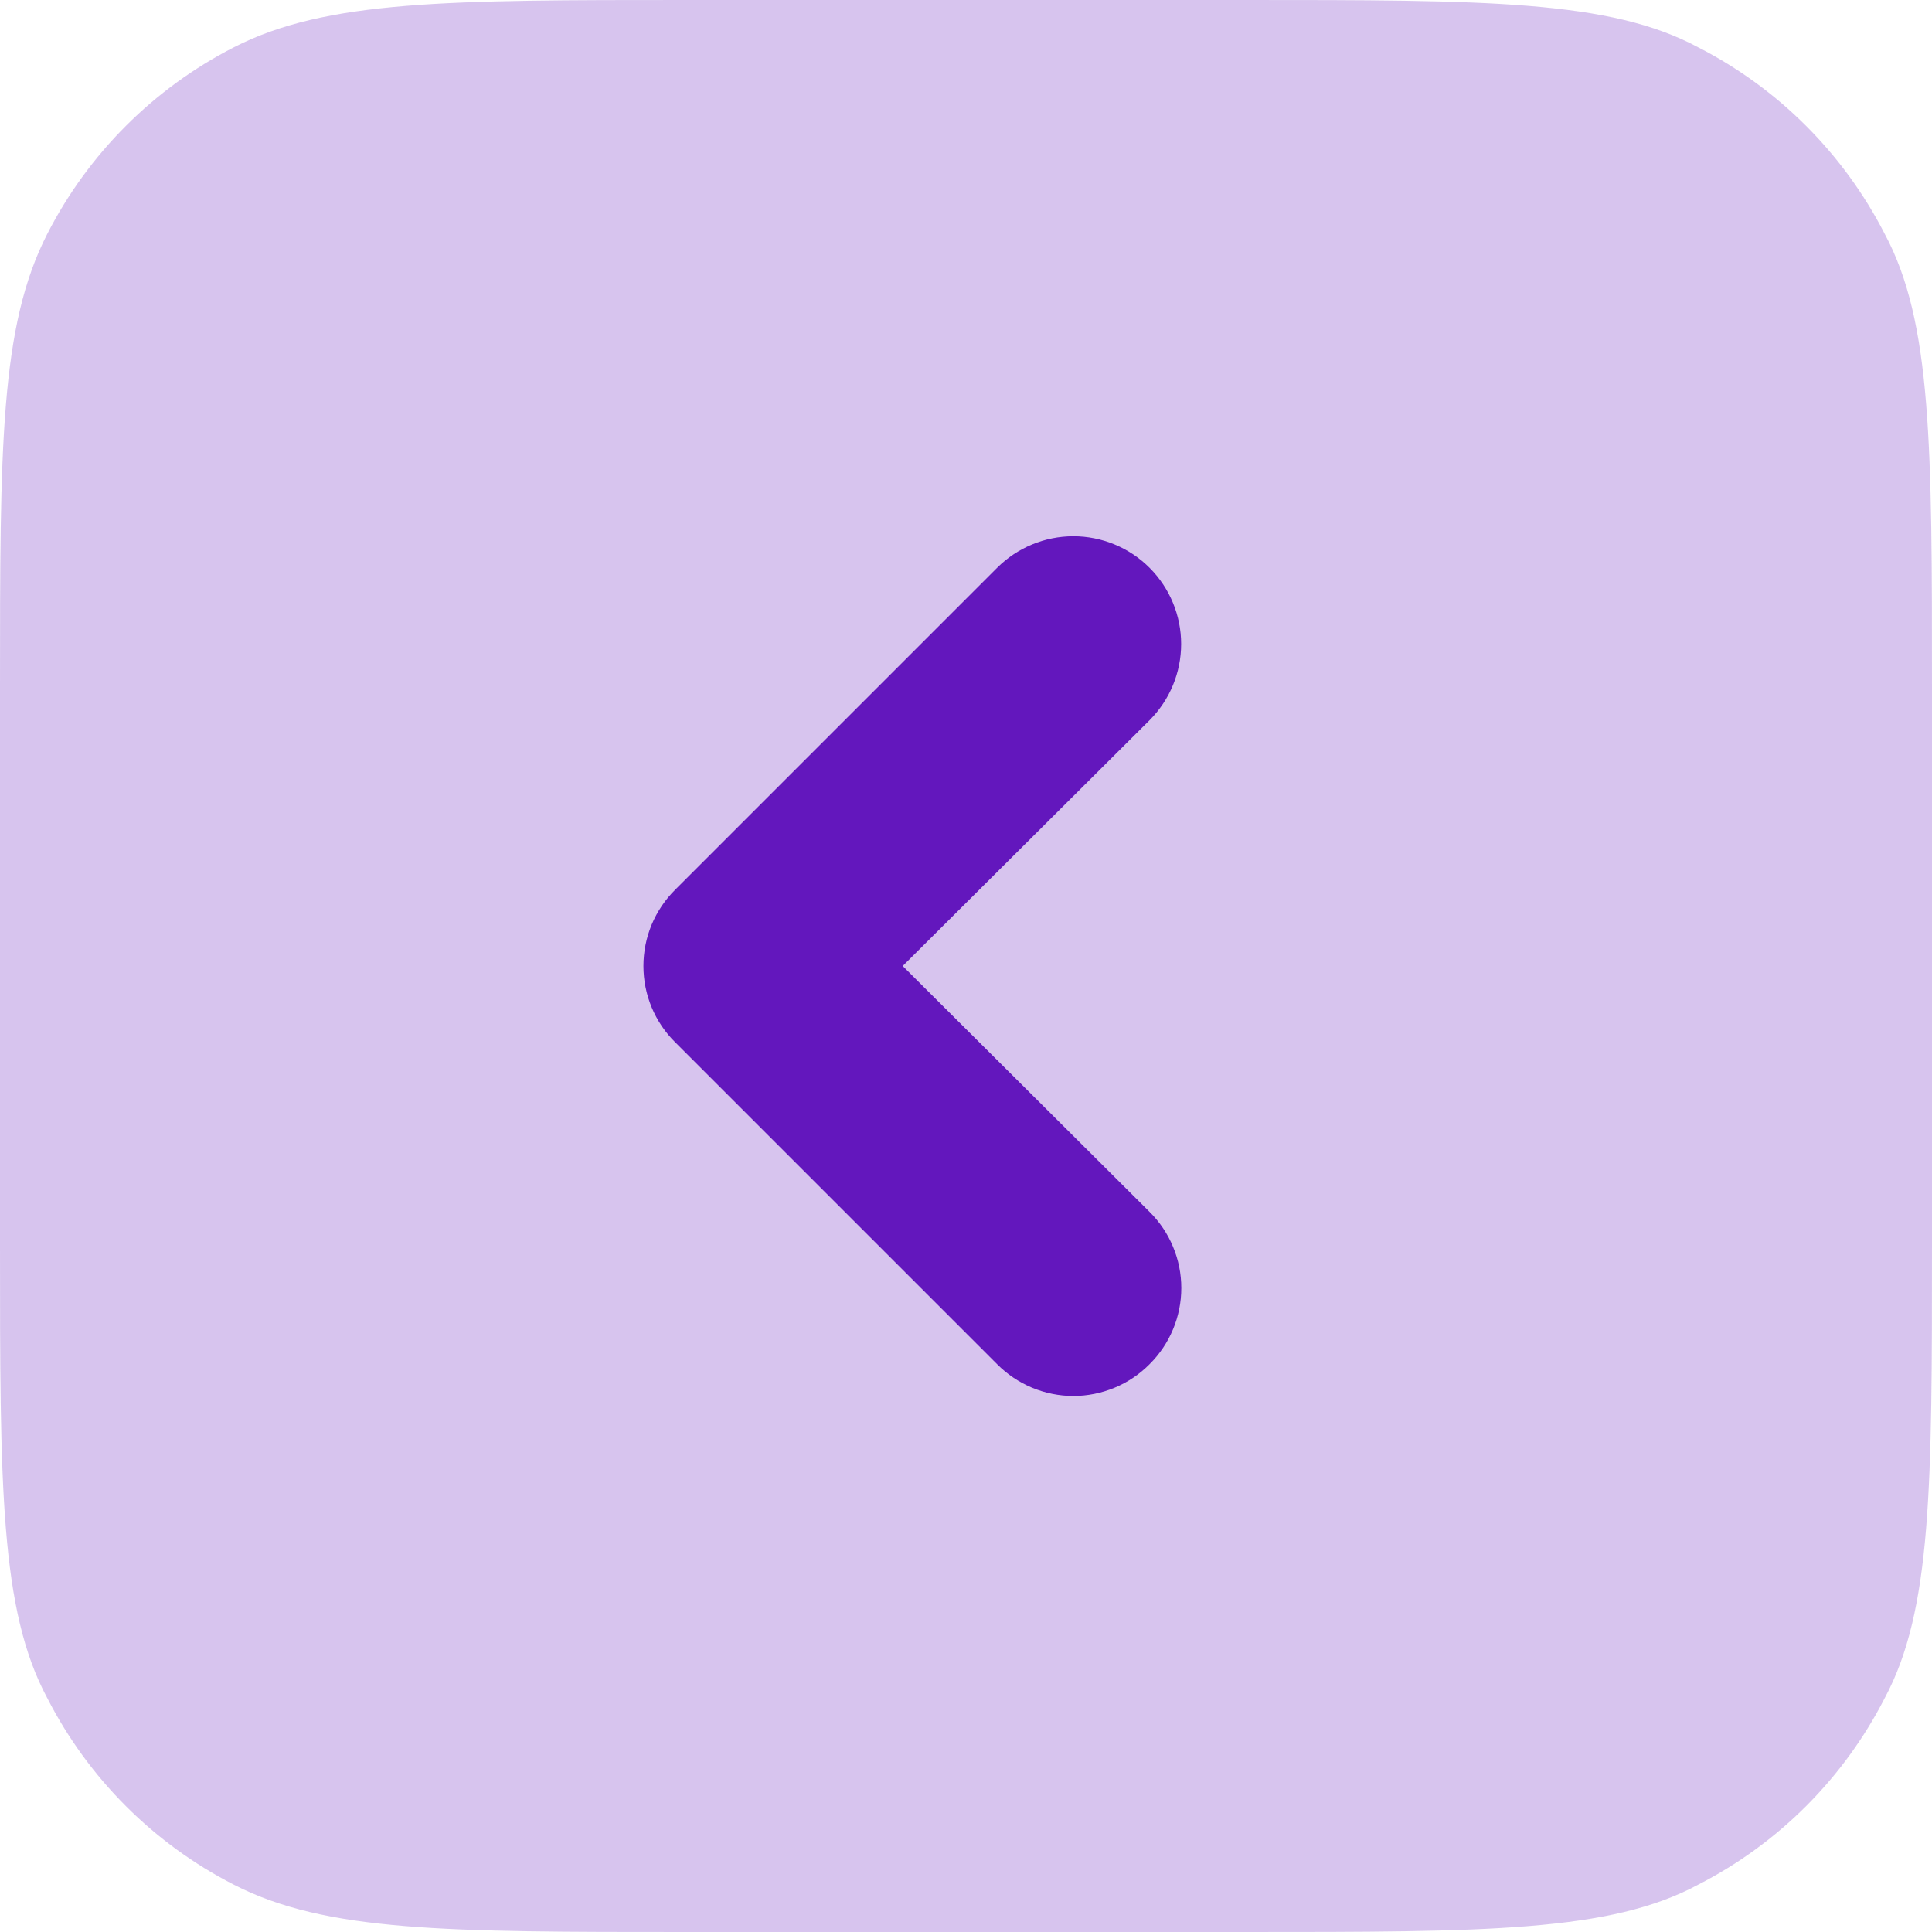 <svg width="25" height="25" viewBox="0 0 25 25" fill="none" xmlns="http://www.w3.org/2000/svg">
<g clip-path="url(#clip0_1695_27)">
<path opacity="0.25" d="M25 16.111C25 19.222 25 20.833 24.389 21.972C23.857 23.012 23.012 23.857 21.972 24.389C20.833 25 19.222 25 16.111 25L8.889 25C5.778 25 4.222 25 3.028 24.389C1.988 23.857 1.143 23.012 0.611 21.972C2.27161e-06 20.833 5.05109e-07 19.222 7.77091e-07 16.111L1.40848e-06 8.889C1.68046e-06 5.778 3.7238e-06 4.222 0.611 3.028C1.143 1.988 1.988 1.143 3.028 0.611C4.222 9.08977e-08 5.806 -1.67803e-06 8.889 -1.40848e-06L16.111 -7.77091e-07C19.222 -5.05109e-07 20.833 1.54309e-06 21.972 0.611C23.012 1.143 23.857 1.988 24.389 3.028C25 4.167 25 5.778 25 8.889L25 16.111Z" fill="#6317BD"/>
<path fill-rule="evenodd" clip-rule="evenodd" d="M14.875 17.653C14.746 17.783 14.593 17.886 14.423 17.957C14.254 18.027 14.072 18.064 13.889 18.064C13.706 18.064 13.524 18.027 13.355 17.957C13.186 17.886 13.032 17.783 12.903 17.653L8.736 13.486C8.606 13.357 8.503 13.204 8.432 13.034C8.362 12.865 8.326 12.684 8.326 12.5C8.326 12.317 8.362 12.135 8.432 11.966C8.503 11.797 8.606 11.643 8.736 11.514L12.903 7.347C13.165 7.086 13.519 6.939 13.889 6.939C14.259 6.939 14.614 7.086 14.875 7.347C15.137 7.609 15.284 7.964 15.284 8.333C15.284 8.703 15.137 9.058 14.875 9.32L11.681 12.5L14.875 15.681C15.005 15.81 15.109 15.963 15.179 16.133C15.25 16.302 15.286 16.483 15.286 16.667C15.286 16.85 15.25 17.032 15.179 17.201C15.109 17.37 15.005 17.524 14.875 17.653Z" fill="#6317BD"/>
</g>
<defs>
<clipPath id="clip0_1695_27">
<rect width="25" height="25" fill="white" transform="translate(25 25) rotate(-180)"/>
</clipPath>
</defs>
</svg>
